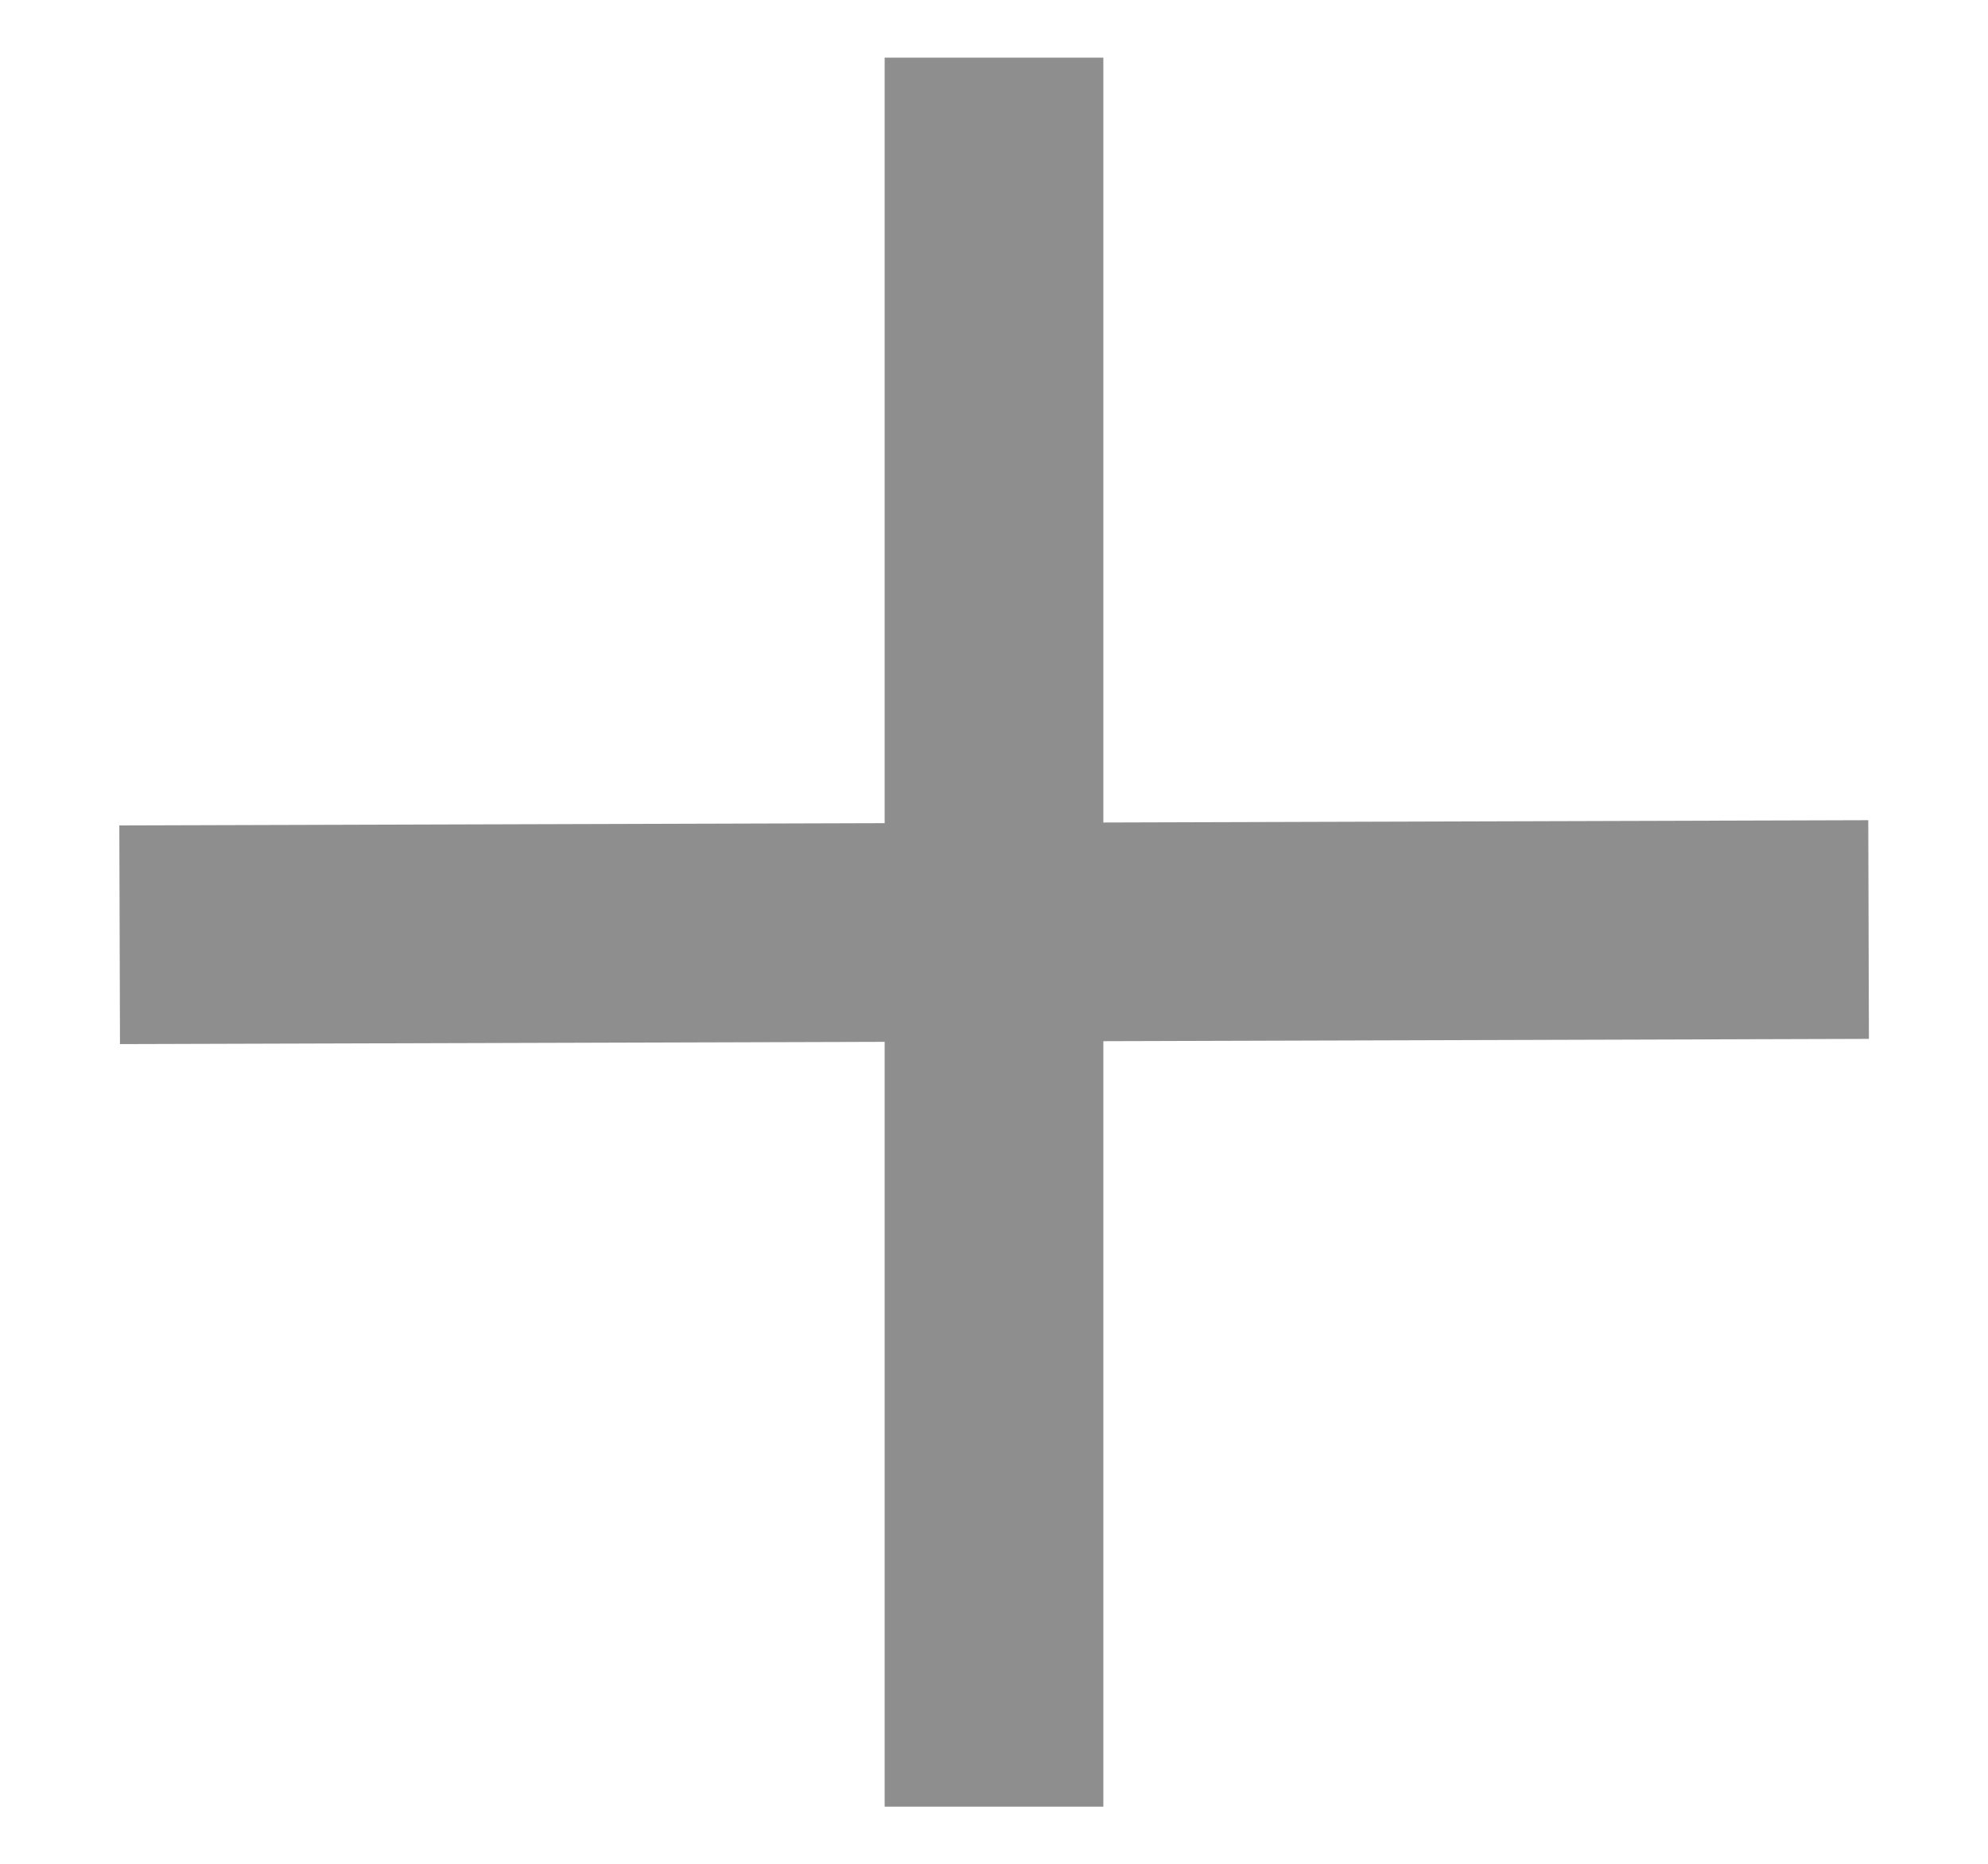 <?xml version="1.0" encoding="UTF-8"?> <svg xmlns="http://www.w3.org/2000/svg" width="16" height="15" viewBox="0 0 16 15" fill="none"><path d="M15.039 7.481L0.963 7.523" stroke="#8E8E8F" stroke-width="1.76"></path><path d="M8 14.54L8 0.464" stroke="#8E8E8F" stroke-width="1.76"></path></svg> 